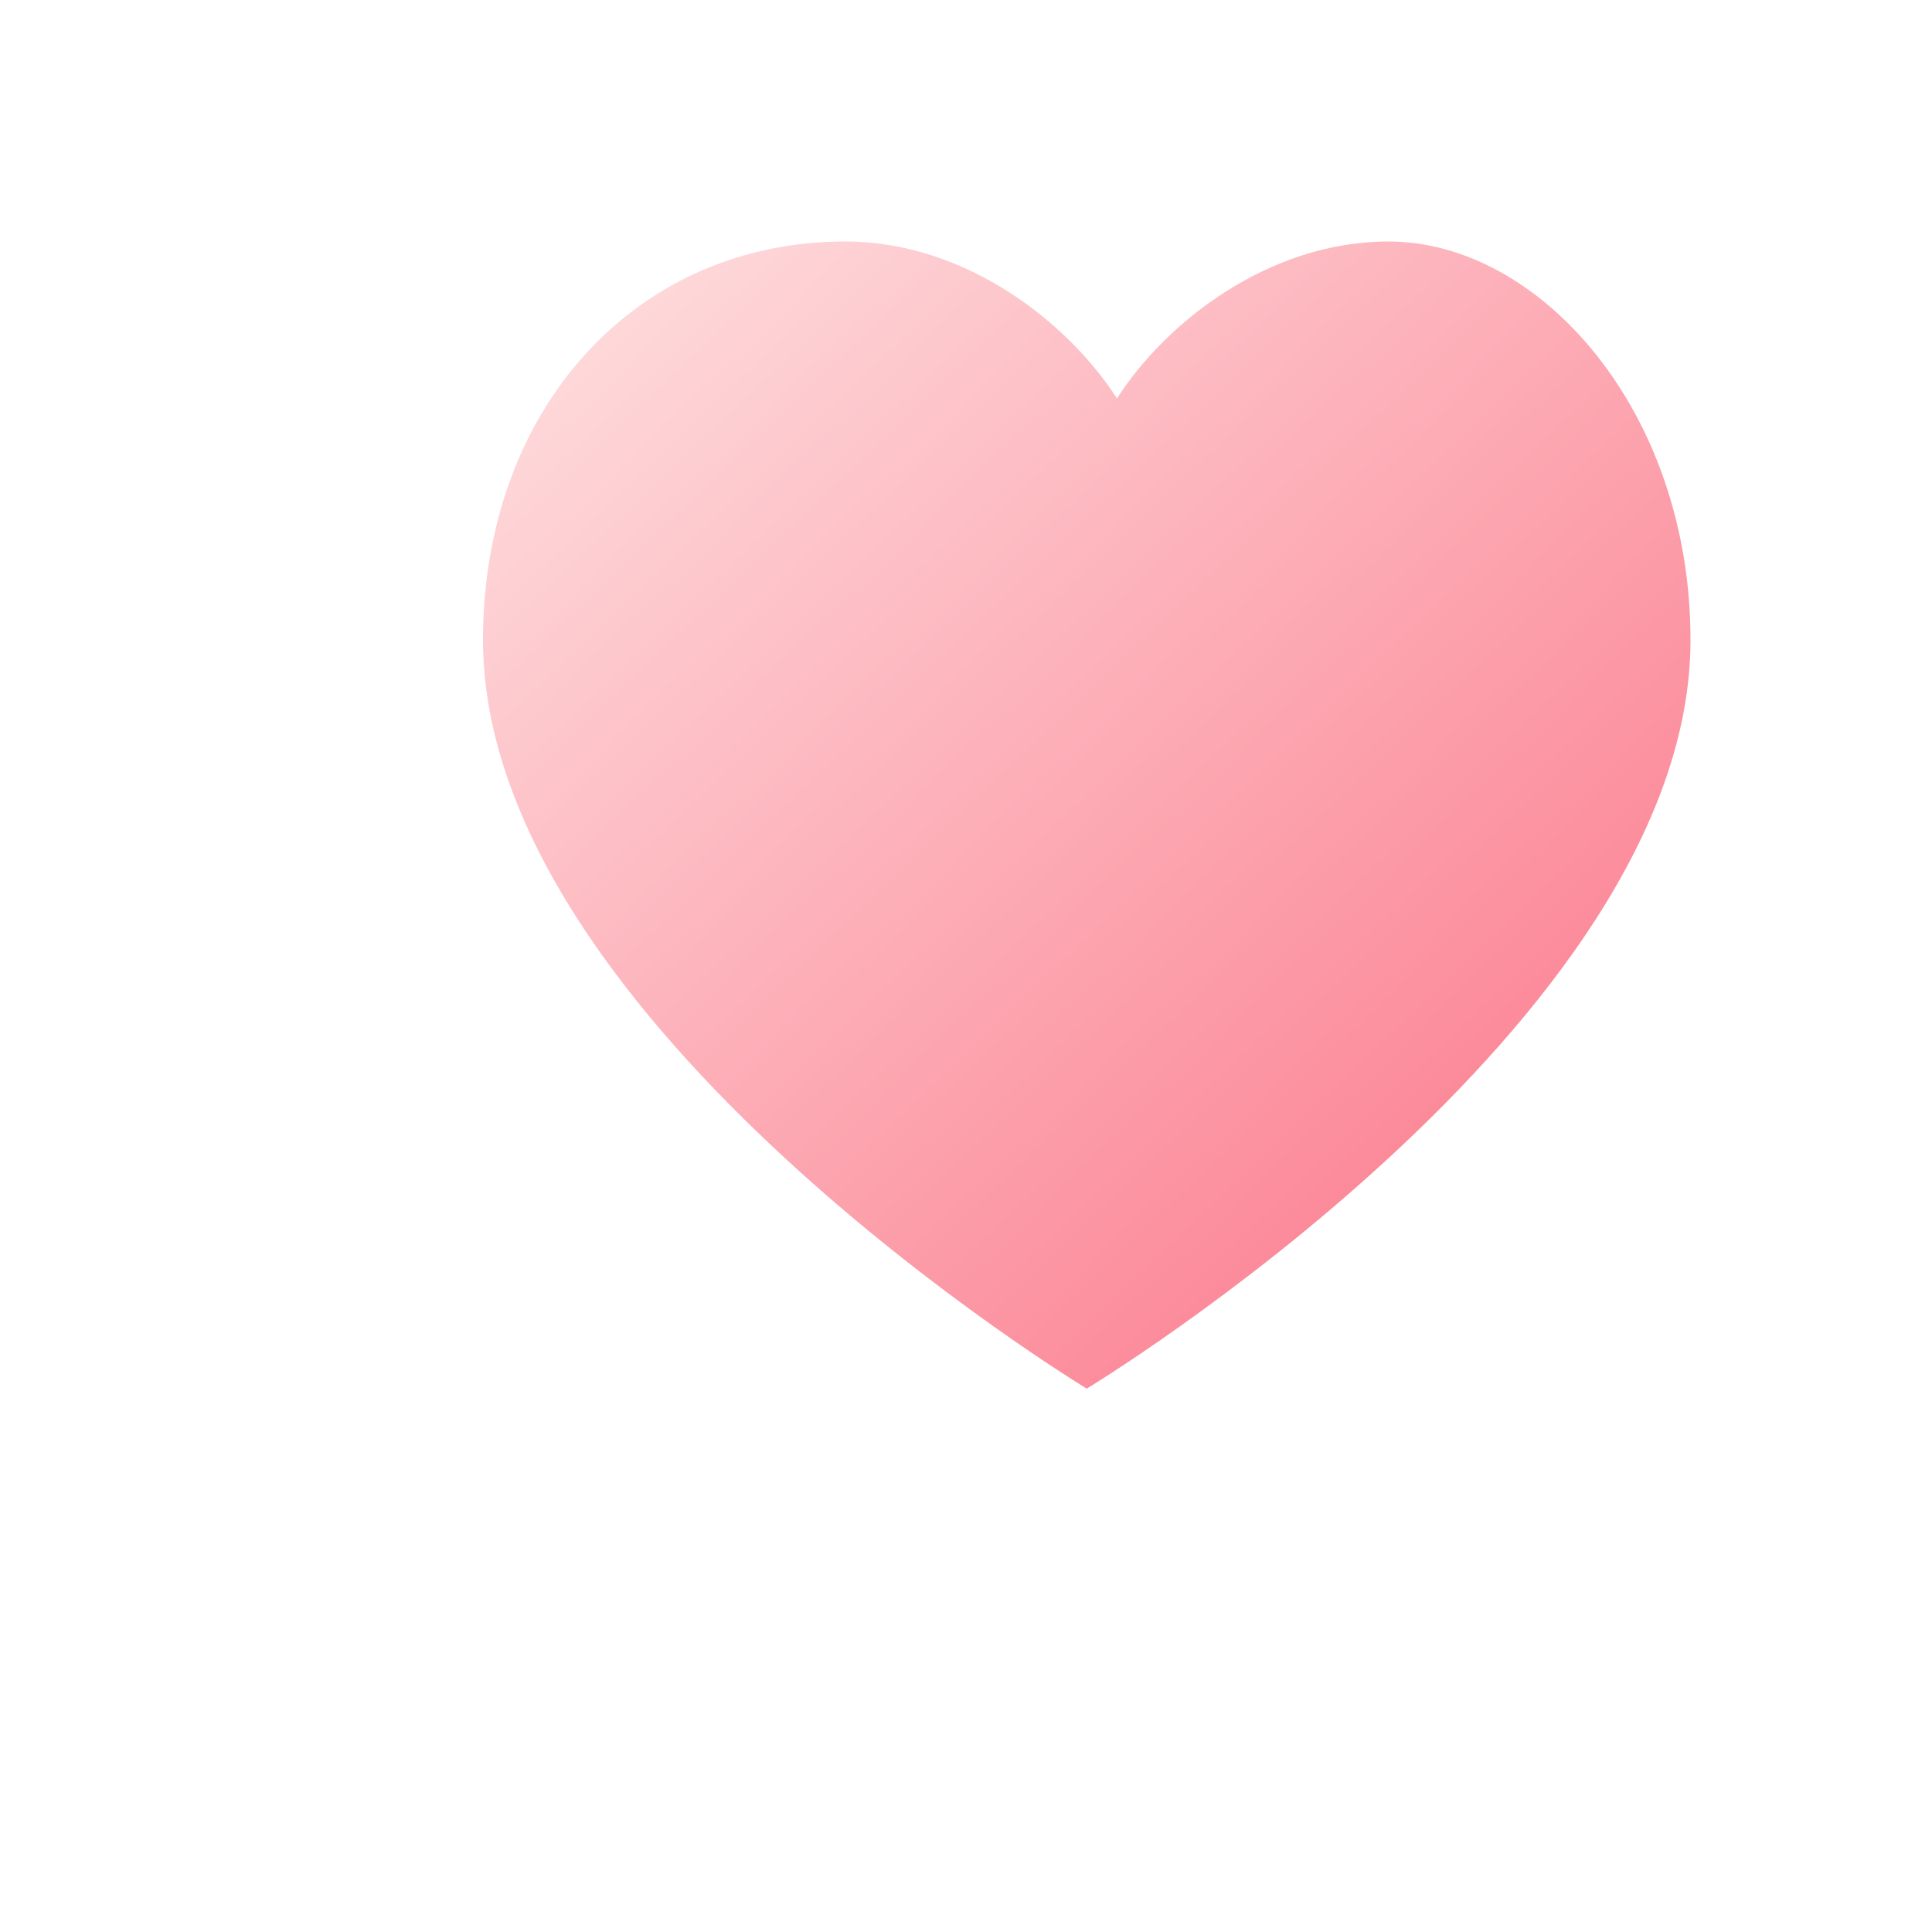 <svg width="64" height="64" viewBox="0 0 64 64" xmlns="http://www.w3.org/2000/svg" role="img" aria-label="Heart">
  <defs>
    <linearGradient id="heartGradient" x1="0%" y1="0%" x2="100%" y2="100%">
      <stop offset="0%" stop-color="#FEE2E2"/>
      <stop offset="100%" stop-color="#FB7185"/>
    </linearGradient>
  </defs>
  <path d="M46 8c-4 0-7.4 2.7-9 5.2C35.4 10.7 32 8 28 8c-7 0-12 5.6-12 13.2 0 12.7 20 24.8 20 24.8s20-12.1 20-24.8C56 13.6 51 8 46 8z" fill="url(#heartGradient)"/>
</svg>

